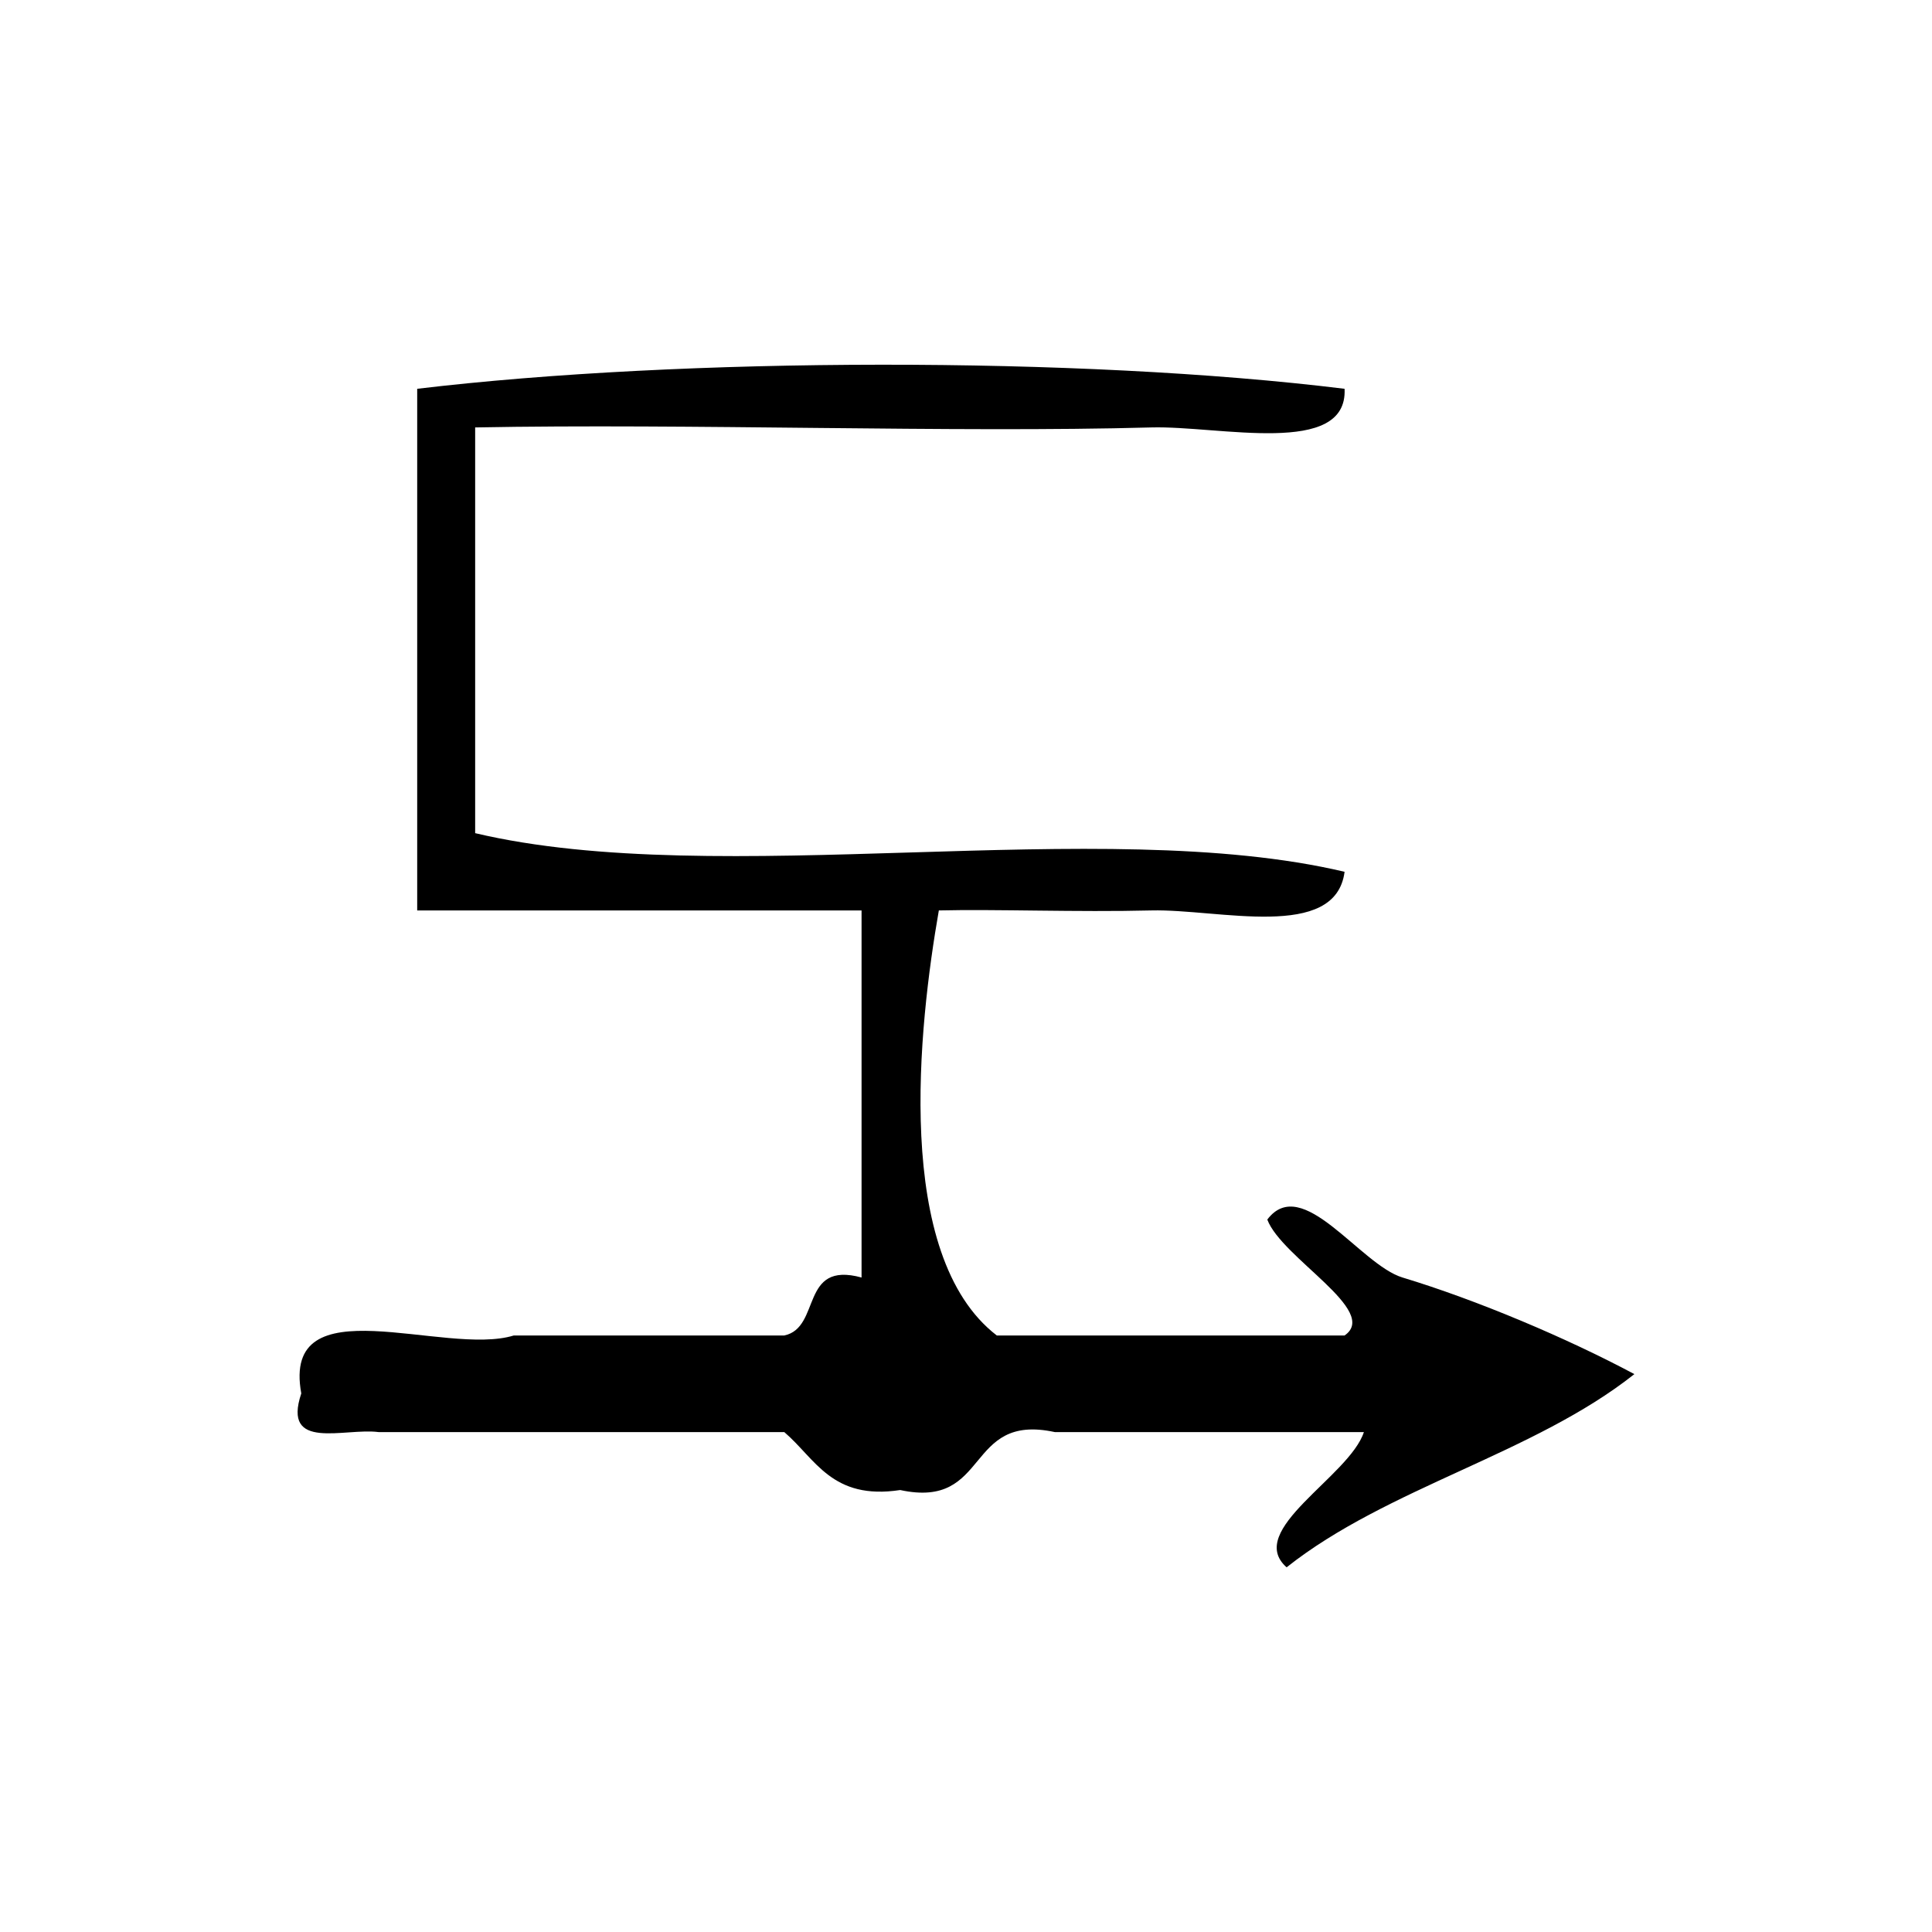 <?xml version="1.0" encoding="UTF-8" standalone="no"?>
<!-- Generator: Adobe Illustrator 15.0.0, SVG Export Plug-In . SVG Version: 6.00 Build 0)  -->

<svg
   xmlns:dc="http://purl.org/dc/elements/1.1/"
   xmlns:cc="http://creativecommons.org/ns#"
   xmlns:rdf="http://www.w3.org/1999/02/22-rdf-syntax-ns#"
   xmlns:svg="http://www.w3.org/2000/svg"
   xmlns="http://www.w3.org/2000/svg"
   xmlns:sodipodi="http://sodipodi.sourceforge.net/DTD/sodipodi-0.dtd"
   xmlns:inkscape="http://www.inkscape.org/namespaces/inkscape"
   version="1.1"
   id="Calque_1"
   x="0px"
   y="0px"
   width="100px"
   height="100px"
   viewBox="0 0 100 100"
   style="enable-background:new 0 0 100 100;"
   xml:space="preserve"
   sodipodi:docname="unideo-23-fact.svg"
   inkscape:version="0.92.1 r15371"><defs
   id="defs13" /><sodipodi:namedview
   pagecolor="#ffffff"
   bordercolor="#666666"
   borderopacity="1"
   objecttolerance="10"
   gridtolerance="10"
   guidetolerance="10"
   inkscape:pageopacity="0"
   inkscape:pageshadow="2"
   inkscape:window-width="741"
   inkscape:window-height="480"
   id="namedview11"
   showgrid="false"
   inkscape:zoom="2.36"
   inkscape:cx="-21.822034"
   inkscape:cy="50"
   inkscape:window-x="0"
   inkscape:window-y="0"
   inkscape:window-maximized="0"
   inkscape:current-layer="Calque_1" />
<g
   id="g8">
	<g
   id="g6">
		<g
   id="g4">
			<path
   d="M70.595,74.124c-5.334,0-10.668,0-16,0c-4.679-1.011-3.322,4.011-8.001,3c-3.538,0.538-4.382-1.617-6-3c-7,0-14,0-21,0     c-1.771-0.228-5.008,1.008-4-2c-1.045-5.712,7.436-1.897,11-3c4.667,0,9.333,0,14,0c1.928-0.406,0.79-3.877,4-3     c0-6.333,0-12.667,0-19c-7.667,0-15.333,0-23,0c0-9,0-18,0-27c13.702-1.636,34.308-1.688,48.001,0c0.174,3.552-6.499,1.903-10,2     c-10.259,0.284-23.973-0.212-35.001,0c0,7,0,14,0,21c12.672,2.995,32.328-0.994,45.001,2c-0.467,3.603-6.534,1.915-10,2     c-3.851,0.095-8.084-0.072-11.001,0c-1.039,5.949-2.38,17.863,3,22c6.001,0,12.001,0,18.001,0c1.847-1.27-3.255-4.013-4-6     c1.811-2.396,4.8,2.335,7,3c3.842,1.161,8.527,3.143,12,5c-5.207,4.127-12.794,5.873-18,10     C64.417,79.202,69.841,76.428,70.595,74.124z"
   id="path2" />
		</g>
	</g>
</g>
</svg>